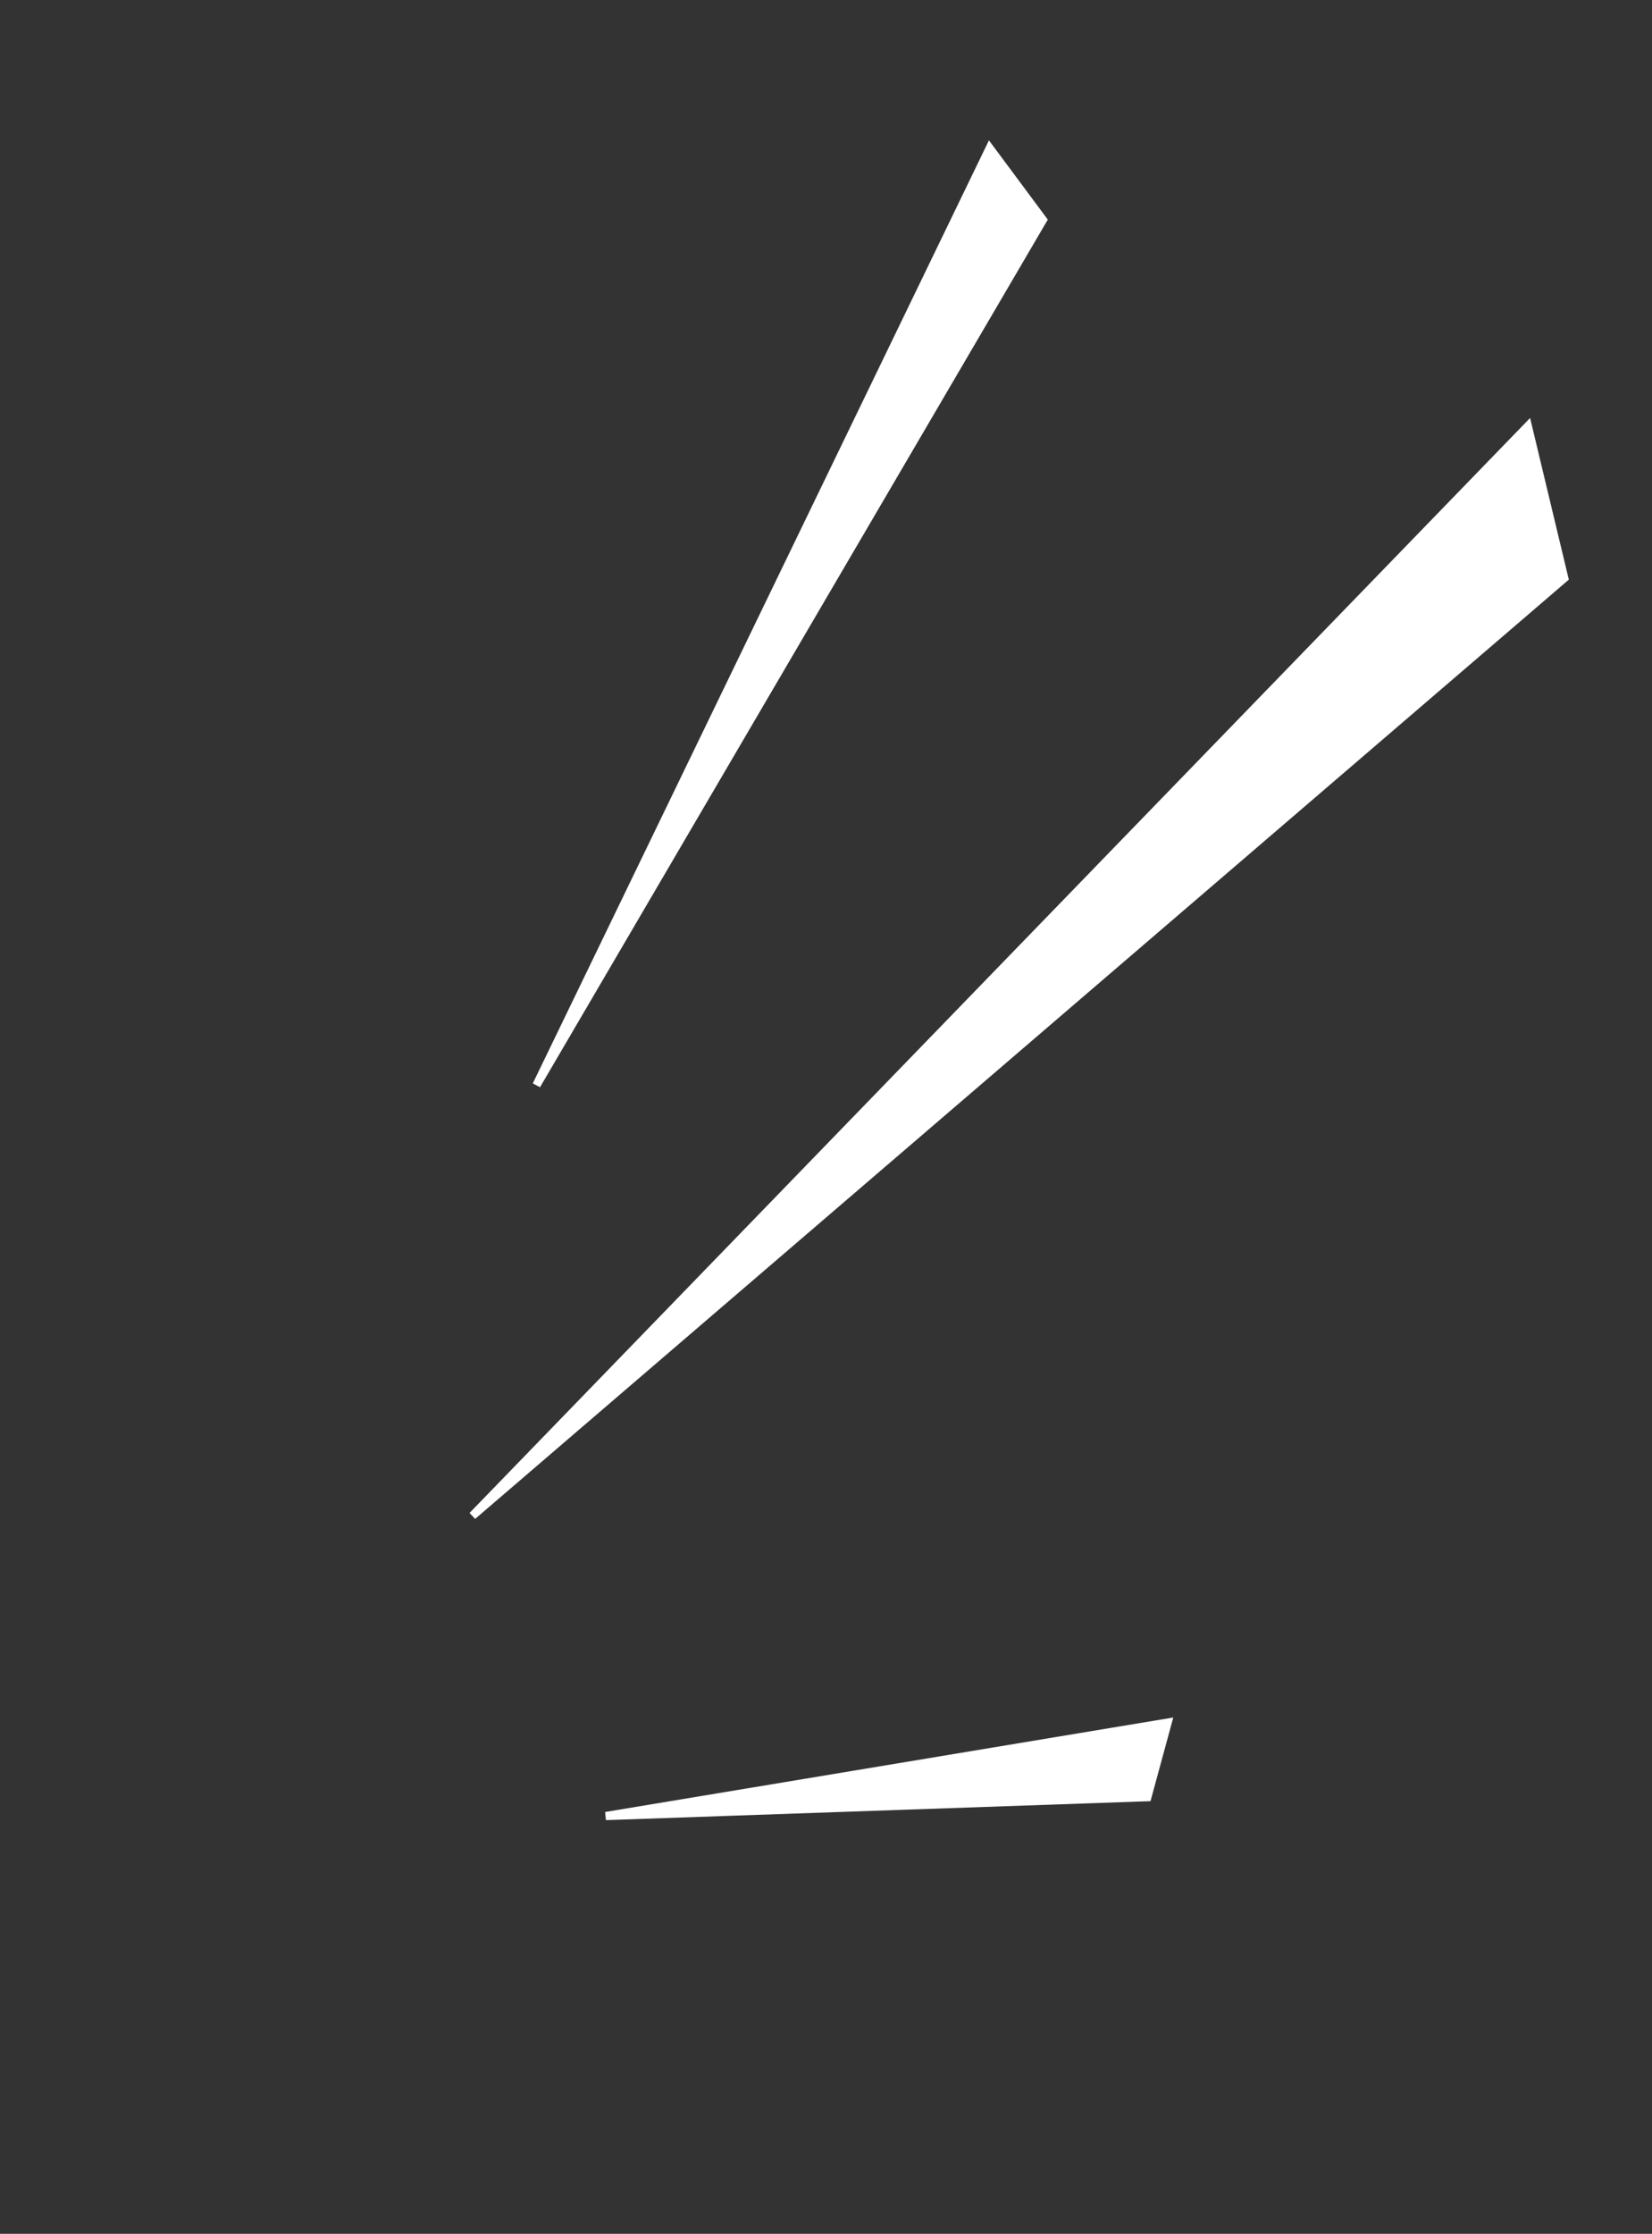 <?xml version="1.0" encoding="UTF-8"?> <svg xmlns="http://www.w3.org/2000/svg" width="202" height="273" viewBox="0 0 202 273" fill="none"><rect x="0" y="0" width="202" height="273" fill="#333333" stroke="none"/> <path d="M186.82 52.084L57.772 185.25L191.272 70.66L186.82 52.084Z" fill="white" stroke="white"></path> <path d="M121.014 18.113L65.598 132.622L127.523 26.872L121.014 18.113Z" fill="white" stroke="white"></path> <path d="M142.777 210.522L74.072 221.943L140.293 219.638L142.777 210.522Z" fill="white" stroke="white"></path> </svg> 